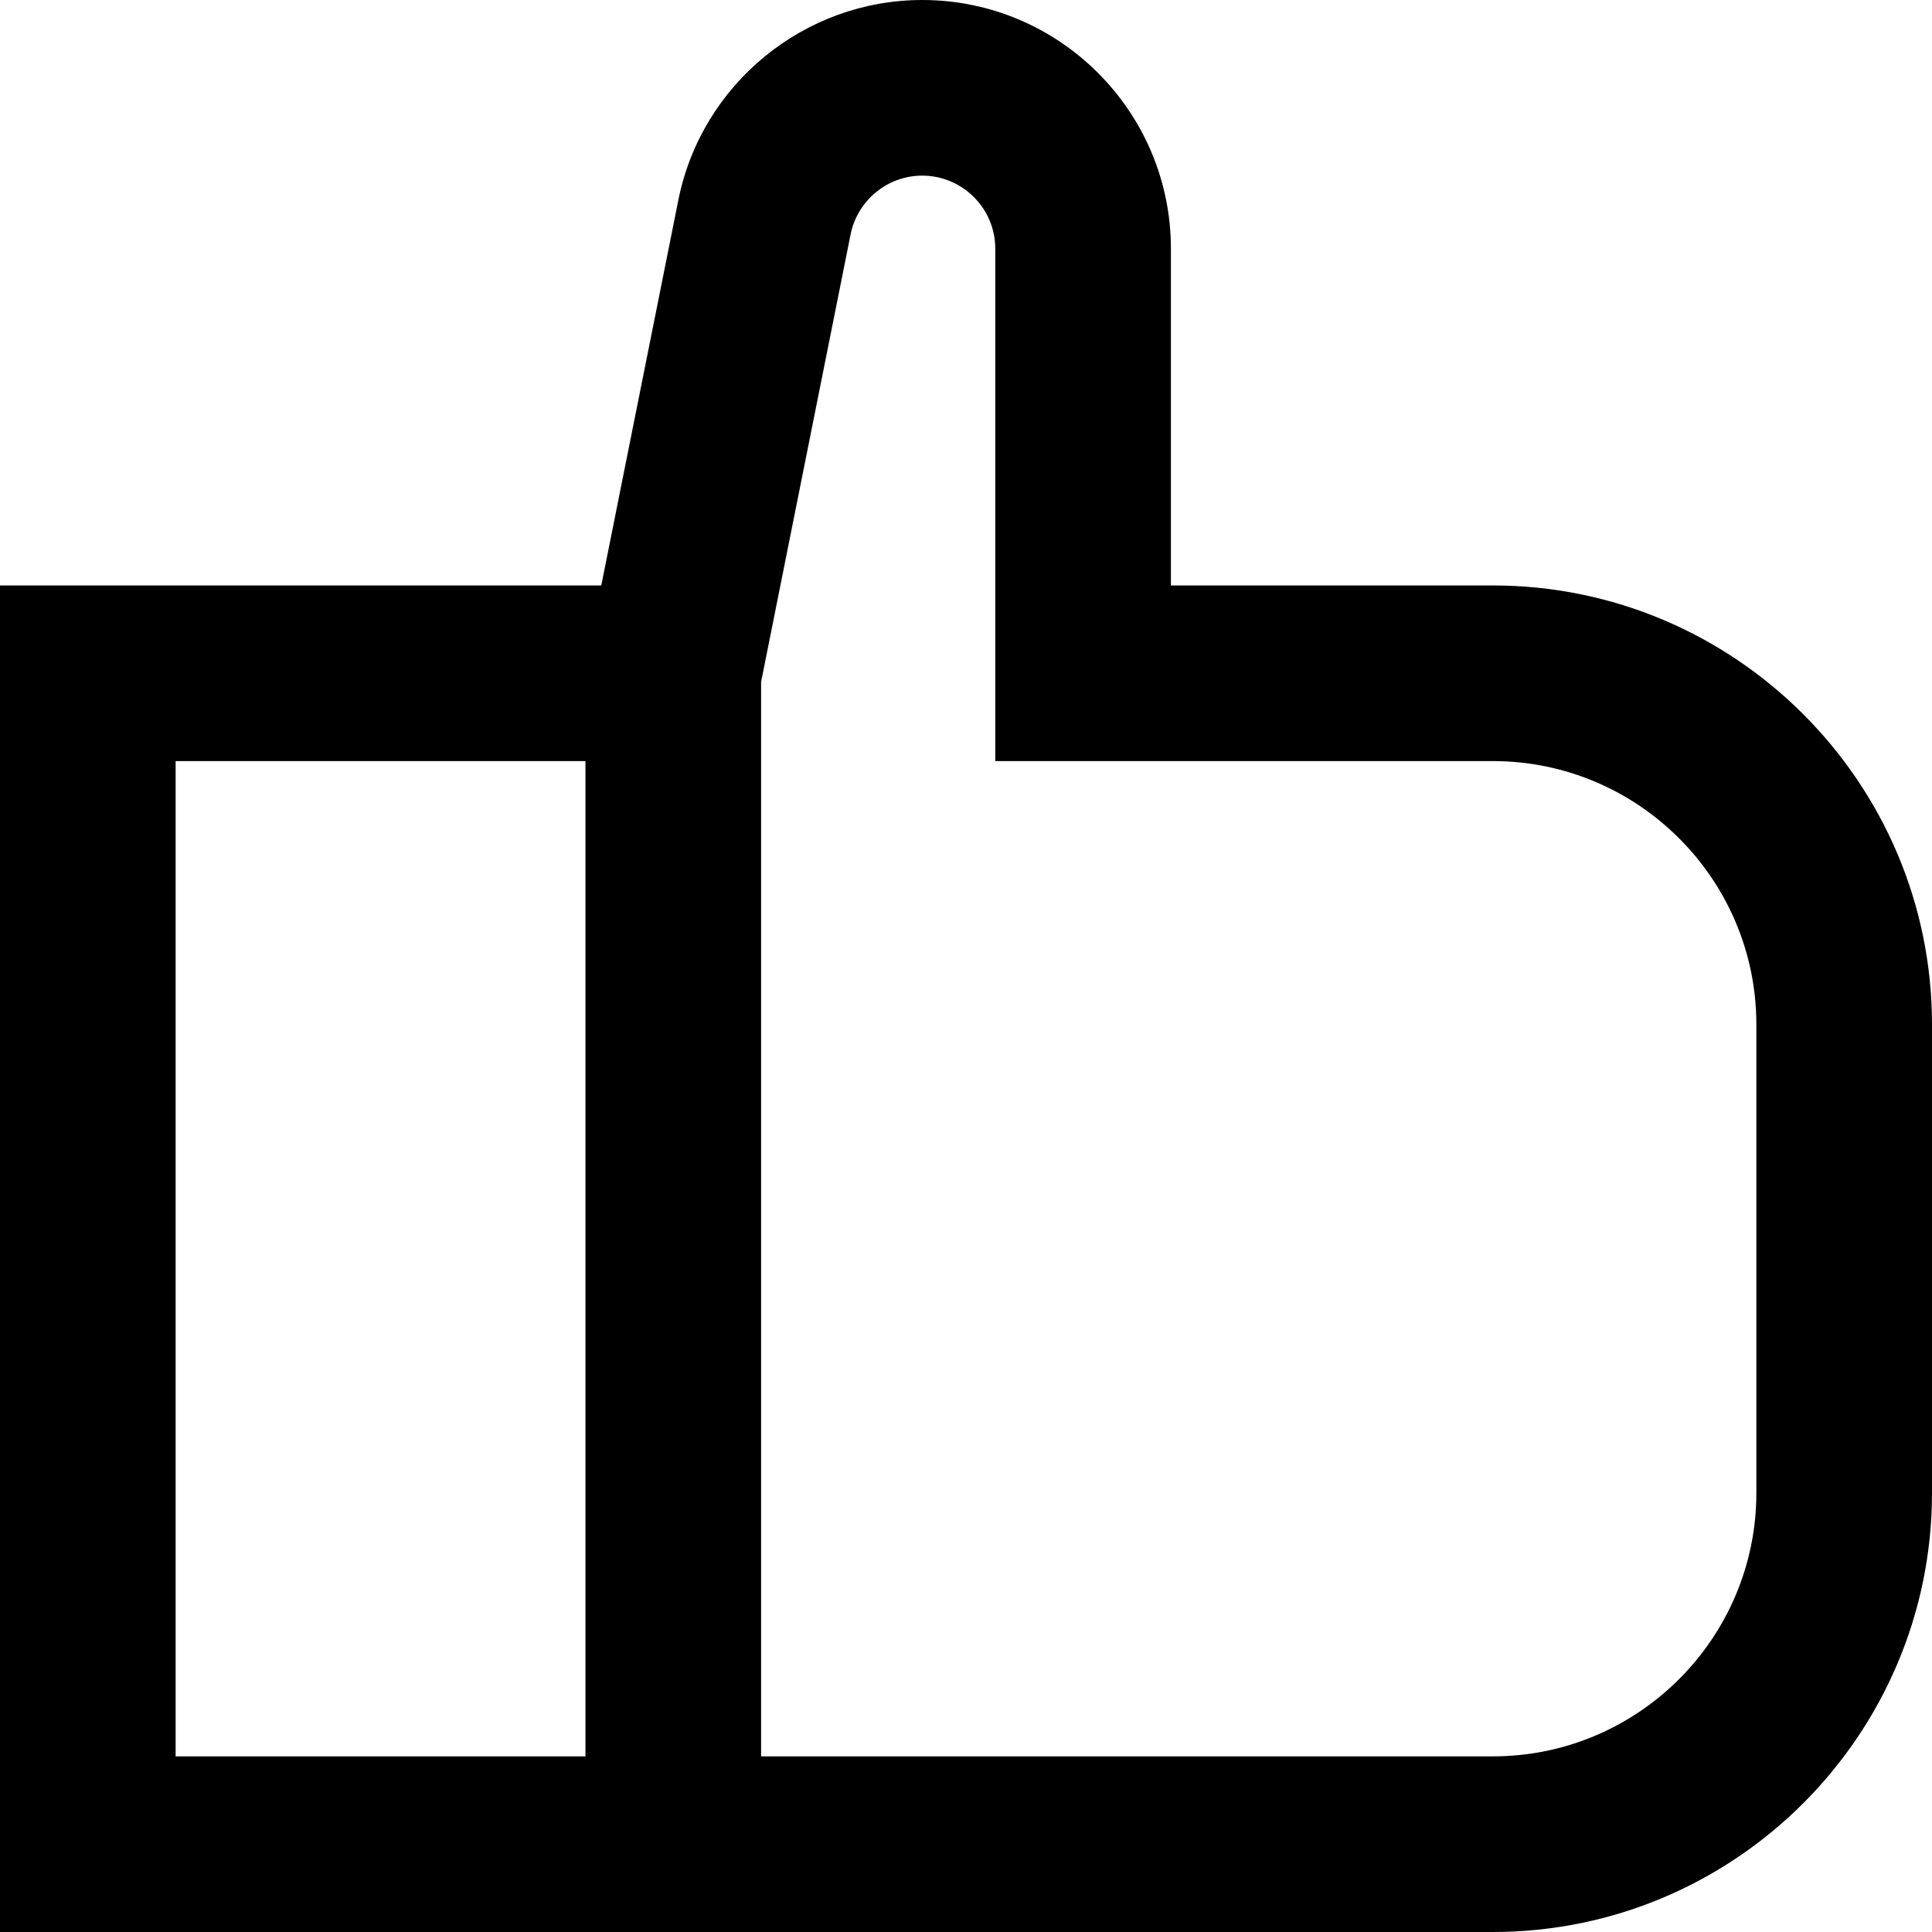 <?xml version="1.0" encoding="iso-8859-1"?>
<!-- Uploaded to: SVG Repo, www.svgrepo.com, Generator: SVG Repo Mixer Tools -->
<svg fill="#000000" height="800px" width="800px" version="1.1" id="Layer_1" xmlns="http://www.w3.org/2000/svg" xmlns:xlink="http://www.w3.org/1999/xlink" 
	 viewBox="0 0 512 512" xml:space="preserve">
<g>
	<g>
		<path d="M395.636,155.152h-85.333V65.902C310.303,29.564,280.739,0,244.401,0c-31.305,0-58.483,22.28-64.622,52.977
			l-20.433,102.175H0V512h395.636C459.799,512,512,459.799,512,395.636V271.515C512,207.352,459.799,155.152,395.636,155.152z
			 M155.152,465.455H46.545V201.697h108.606V465.455z M465.455,395.636c0,38.498-31.32,69.818-69.818,69.818H201.697V180.728
			l23.724-118.624c1.804-9.014,9.785-15.559,18.98-15.559c10.673,0,19.357,8.684,19.357,19.357v135.795h131.879
			c38.498,0,69.818,31.32,69.818,69.818V395.636z"/>
	</g>
</g>
</svg>